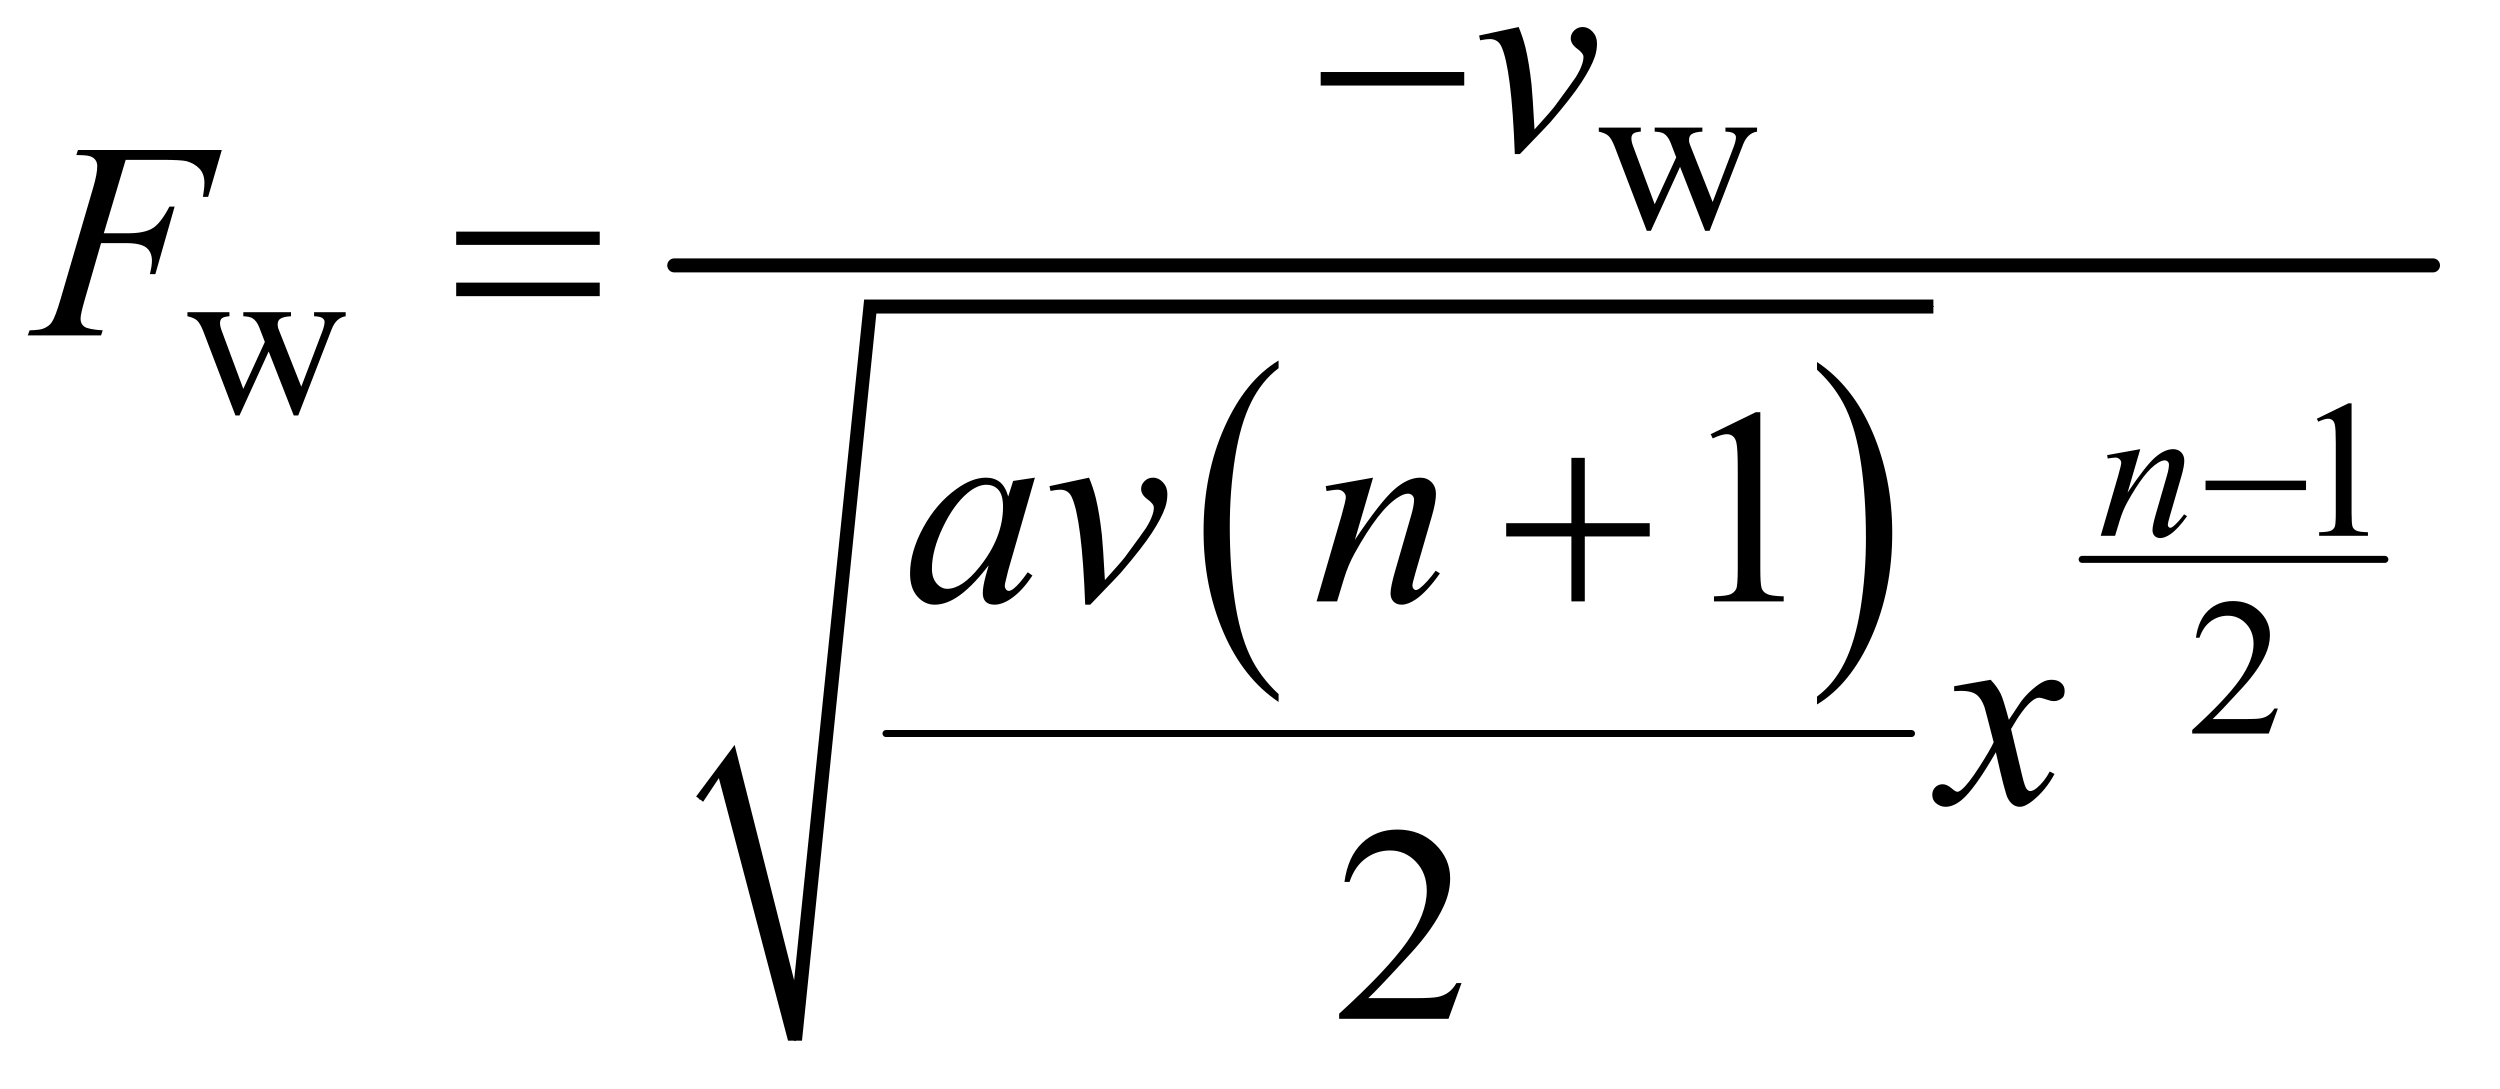 <?xml version="1.0" encoding="UTF-8"?>
<!DOCTYPE svg PUBLIC '-//W3C//DTD SVG 1.0//EN'
          'http://www.w3.org/TR/2001/REC-SVG-20010904/DTD/svg10.dtd'>
<svg stroke-dasharray="none" shape-rendering="auto" xmlns="http://www.w3.org/2000/svg" font-family="'Dialog'" text-rendering="auto" width="140" fill-opacity="1" color-interpolation="auto" color-rendering="auto" preserveAspectRatio="xMidYMid meet" font-size="12px" viewBox="0 0 140 61" fill="black" xmlns:xlink="http://www.w3.org/1999/xlink" stroke="black" image-rendering="auto" stroke-miterlimit="10" stroke-linecap="square" stroke-linejoin="miter" font-style="normal" stroke-width="1" height="61" stroke-dashoffset="0" font-weight="normal" stroke-opacity="1"
><!--Generated by the Batik Graphics2D SVG Generator--><defs id="genericDefs"
  /><g
  ><defs id="defs1"
    ><clipPath clipPathUnits="userSpaceOnUse" id="clipPath1"
      ><path d="M0.915 4.997 L89.203 4.997 L89.203 43.272 L0.915 43.272 L0.915 4.997 Z"
      /></clipPath
      ><clipPath clipPathUnits="userSpaceOnUse" id="clipPath2"
      ><path d="M29.239 159.645 L29.239 1382.5 L2849.949 1382.5 L2849.949 159.645 Z"
      /></clipPath
    ></defs
    ><g transform="scale(1.576,1.576) translate(-0.915,-4.997) matrix(0.031,0,0,0.031,0,0)"
    ><path d="M1495.062 956.781 L1495.062 965.797 Q1454.406 938.516 1431.742 885.703 Q1409.078 832.891 1409.078 770.125 Q1409.078 704.828 1432.914 651.18 Q1456.75 597.531 1495.062 574.438 L1495.062 583.25 Q1475.906 597.531 1463.602 622.305 Q1451.297 647.078 1445.219 685.188 Q1439.141 723.297 1439.141 764.656 Q1439.141 811.484 1444.75 849.273 Q1450.359 887.062 1461.883 911.945 Q1473.406 936.828 1495.062 956.781 Z" stroke="none" clip-path="url(#clipPath2)"
    /></g
    ><g transform="matrix(0.049,0,0,0.049,-1.442,-7.874)"
    ><path d="M2106.016 583.25 L2106.016 574.438 Q2146.656 601.516 2169.32 654.32 Q2191.984 707.125 2191.984 769.906 Q2191.984 835.203 2168.156 888.953 Q2144.328 942.703 2106.016 965.797 L2106.016 956.781 Q2125.328 942.5 2137.633 917.727 Q2149.938 892.953 2155.93 854.945 Q2161.922 816.938 2161.922 775.375 Q2161.922 728.75 2156.398 690.852 Q2150.875 652.953 2139.266 628.078 Q2127.656 603.203 2106.016 583.25 Z" stroke="none" clip-path="url(#clipPath2)"
    /></g
    ><g stroke-width="8" transform="matrix(0.049,0,0,0.049,-1.442,-7.874)" stroke-linejoin="round" stroke-linecap="round"
    ><line y2="999" fill="none" x1="1042" clip-path="url(#clipPath2)" x2="2214" y1="999"
    /></g
    ><g stroke-linecap="round" stroke-linejoin="round" transform="matrix(0.049,0,0,0.049,-1.442,-7.874)"
    ><path fill="none" d="M829 1074 L860 1031" clip-path="url(#clipPath2)"
    /></g
    ><g stroke-linecap="round" stroke-linejoin="round" transform="matrix(0.049,0,0,0.049,-1.442,-7.874)"
    ><path fill="none" d="M860 1031 L938 1350" clip-path="url(#clipPath2)"
    /></g
    ><g stroke-linecap="round" stroke-linejoin="round" transform="matrix(0.049,0,0,0.049,-1.442,-7.874)"
    ><path fill="none" d="M938 1350 L1024 511" clip-path="url(#clipPath2)"
    /></g
    ><g stroke-linecap="round" stroke-linejoin="round" transform="matrix(0.049,0,0,0.049,-1.442,-7.874)"
    ><path fill="none" d="M1024 511 L2239 511" clip-path="url(#clipPath2)"
    /></g
    ><g transform="matrix(0.049,0,0,0.049,-1.442,-7.874)"
    ><path d="M825 1071 L869 1012 L937 1281 L1017 503 L2239 503 L2239 519 L1031 519 L946 1350 L930 1350 L851 1050 L833 1077 Z" stroke="none" clip-path="url(#clipPath2)"
    /></g
    ><g stroke-width="8" transform="matrix(0.049,0,0,0.049,-1.442,-7.874)" stroke-linejoin="round" stroke-linecap="round"
    ><line y2="800" fill="none" x1="2409" clip-path="url(#clipPath2)" x2="2755" y1="800"
    /></g
    ><g stroke-width="16" transform="matrix(0.049,0,0,0.049,-1.442,-7.874)" stroke-linejoin="round" stroke-linecap="round"
    ><line y2="464" fill="none" x1="800" clip-path="url(#clipPath2)" x2="2810" y1="464"
    /></g
    ><g transform="matrix(0.049,0,0,0.049,-1.442,-7.874)"
    ><path d="M2677.25 639.234 L2713.344 621.625 L2716.953 621.625 L2716.953 746.859 Q2716.953 759.328 2717.992 762.391 Q2719.031 765.453 2722.312 767.094 Q2725.594 768.734 2735.656 768.953 L2735.656 773 L2679.875 773 L2679.875 768.953 Q2690.375 768.734 2693.438 767.148 Q2696.5 765.562 2697.703 762.883 Q2698.906 760.203 2698.906 746.859 L2698.906 666.797 Q2698.906 650.609 2697.812 646.016 Q2697.047 642.516 2695.023 640.875 Q2693 639.234 2690.156 639.234 Q2686.109 639.234 2678.891 642.625 L2677.25 639.234 Z" stroke="none" clip-path="url(#clipPath2)"
    /></g
    ><g transform="matrix(0.049,0,0,0.049,-1.442,-7.874)"
    ><path d="M2632.703 970.453 L2622.312 999 L2534.812 999 L2534.812 994.953 Q2573.422 959.734 2589.172 937.422 Q2604.922 915.109 2604.922 896.625 Q2604.922 882.516 2596.281 873.438 Q2587.641 864.359 2575.609 864.359 Q2564.672 864.359 2555.977 870.758 Q2547.281 877.156 2543.125 889.516 L2539.078 889.516 Q2541.812 869.281 2553.133 858.453 Q2564.453 847.625 2581.406 847.625 Q2599.453 847.625 2611.539 859.219 Q2623.625 870.812 2623.625 886.562 Q2623.625 897.828 2618.375 909.094 Q2610.281 926.812 2592.125 946.609 Q2564.891 976.359 2558.109 982.484 L2596.828 982.484 Q2608.641 982.484 2613.398 981.609 Q2618.156 980.734 2621.984 978.055 Q2625.812 975.375 2628.656 970.453 L2632.703 970.453 Z" stroke="none" clip-path="url(#clipPath2)"
    /></g
    ><g transform="matrix(0.049,0,0,0.049,-1.442,-7.874)"
    ><path d="M1856.625 306.5 L1904.625 306.5 L1904.625 311.125 Q1898 311.625 1895.938 313.5 Q1893.875 315.375 1893.875 318.875 Q1893.875 322.75 1896 328.25 L1920.5 394.125 L1945.125 340.5 L1938.625 323.625 Q1935.625 316.125 1930.75 313.25 Q1928 311.5 1920.5 311.125 L1920.5 306.5 L1975 306.5 L1975 311.125 Q1966 311.5 1962.25 314.375 Q1959.75 316.375 1959.75 320.75 Q1959.75 323.25 1960.75 325.875 L1986.75 391.625 L2010.875 328.25 Q2013.375 321.5 2013.375 317.5 Q2013.375 315.125 2010.938 313.25 Q2008.5 311.375 2001.375 311.125 L2001.375 306.5 L2037.5 306.5 L2037.5 311.125 Q2026.625 312.75 2021.5 325.875 L1983.25 424.5 L1978.125 424.5 L1949.5 351.375 L1916.125 424.5 L1911.5 424.5 L1874.75 328.25 Q1871.125 319.125 1867.625 315.938 Q1864.125 312.75 1856.625 311.125 L1856.625 306.5 Z" stroke="none" clip-path="url(#clipPath2)"
    /></g
    ><g transform="matrix(0.049,0,0,0.049,-1.442,-7.874)"
    ><path d="M243.625 517.5 L291.625 517.5 L291.625 522.125 Q285 522.625 282.938 524.5 Q280.875 526.375 280.875 529.875 Q280.875 533.75 283 539.25 L307.5 605.125 L332.125 551.5 L325.625 534.625 Q322.625 527.125 317.75 524.25 Q315 522.5 307.5 522.125 L307.5 517.5 L362 517.5 L362 522.125 Q353 522.5 349.25 525.375 Q346.75 527.375 346.75 531.75 Q346.75 534.25 347.75 536.875 L373.75 602.625 L397.875 539.25 Q400.375 532.5 400.375 528.5 Q400.375 526.125 397.938 524.25 Q395.5 522.375 388.375 522.125 L388.375 517.5 L424.5 517.5 L424.5 522.125 Q413.625 523.75 408.5 536.875 L370.25 635.5 L365.125 635.5 L336.5 562.375 L303.125 635.5 L298.5 635.5 L261.75 539.25 Q258.125 530.125 254.625 526.938 Q251.125 523.75 243.625 522.125 L243.625 517.5 Z" stroke="none" clip-path="url(#clipPath2)"
    /></g
    ><g transform="matrix(0.049,0,0,0.049,-1.442,-7.874)"
    ><path d="M1984.5 656.906 L2036.062 631.75 L2041.219 631.75 L2041.219 810.656 Q2041.219 828.469 2042.703 832.844 Q2044.188 837.219 2048.875 839.562 Q2053.562 841.906 2067.938 842.219 L2067.938 848 L1988.25 848 L1988.25 842.219 Q2003.25 841.906 2007.625 839.641 Q2012 837.375 2013.719 833.547 Q2015.438 829.719 2015.438 810.656 L2015.438 696.281 Q2015.438 673.156 2013.875 666.594 Q2012.781 661.594 2009.891 659.25 Q2007 656.906 2002.938 656.906 Q1997.156 656.906 1986.844 661.75 L1984.5 656.906 Z" stroke="none" clip-path="url(#clipPath2)"
    /></g
    ><g transform="matrix(0.049,0,0,0.049,-1.442,-7.874)"
    ><path d="M1699.719 1284.219 L1684.875 1325 L1559.875 1325 L1559.875 1319.219 Q1615.031 1268.906 1637.531 1237.031 Q1660.031 1205.156 1660.031 1178.75 Q1660.031 1158.594 1647.688 1145.625 Q1635.344 1132.656 1618.156 1132.656 Q1602.531 1132.656 1590.109 1141.797 Q1577.688 1150.938 1571.75 1168.594 L1565.969 1168.594 Q1569.875 1139.688 1586.047 1124.219 Q1602.219 1108.75 1626.438 1108.75 Q1652.219 1108.75 1669.484 1125.312 Q1686.75 1141.875 1686.75 1164.375 Q1686.75 1180.469 1679.25 1196.562 Q1667.688 1221.875 1641.75 1250.156 Q1602.844 1292.656 1593.156 1301.406 L1648.469 1301.406 Q1665.344 1301.406 1672.141 1300.156 Q1678.938 1298.906 1684.406 1295.078 Q1689.875 1291.25 1693.938 1284.219 L1699.719 1284.219 Z" stroke="none" clip-path="url(#clipPath2)"
    /></g
    ><g transform="matrix(0.049,0,0,0.049,-1.442,-7.874)"
    ><path d="M2475.438 674.016 L2460.891 723.781 Q2481.344 693.266 2492.227 683.641 Q2503.109 674.016 2513.172 674.016 Q2518.641 674.016 2522.195 677.625 Q2525.75 681.234 2525.75 687.031 Q2525.75 693.594 2522.578 704.531 L2509.234 750.578 Q2506.938 758.562 2506.938 760.312 Q2506.938 761.844 2507.812 762.883 Q2508.688 763.922 2509.672 763.922 Q2510.984 763.922 2512.844 762.5 Q2518.641 757.906 2525.531 748.5 L2528.922 750.578 Q2518.75 765.125 2509.672 771.359 Q2503.328 775.625 2498.297 775.625 Q2494.25 775.625 2491.844 773.164 Q2489.438 770.703 2489.438 766.547 Q2489.438 761.297 2493.156 748.5 L2505.844 704.531 Q2508.25 696.328 2508.25 691.734 Q2508.25 689.547 2506.828 688.18 Q2505.406 686.812 2503.328 686.812 Q2500.266 686.812 2496 689.438 Q2487.906 694.359 2479.156 705.68 Q2470.406 717 2460.672 734.609 Q2455.531 743.906 2452.141 754.953 L2446.672 773 L2430.266 773 L2450.172 704.531 Q2453.672 692.172 2453.672 689.656 Q2453.672 687.25 2451.758 685.445 Q2449.844 683.641 2447 683.641 Q2445.688 683.641 2442.406 684.078 L2438.25 684.734 L2437.594 680.797 L2475.438 674.016 Z" stroke="none" clip-path="url(#clipPath2)"
    /></g
    ><g transform="matrix(0.049,0,0,0.049,-1.442,-7.874)"
    ><path d="M1719.875 201.281 L1765.031 191.594 Q1769.875 203.156 1772.844 215.188 Q1777.062 232.844 1779.719 257.062 Q1780.969 269.25 1783.156 308.625 Q1802.688 287.062 1806.438 281.906 Q1827.062 253.938 1830.188 249.094 Q1835.344 240.812 1837.375 234.562 Q1839.094 229.875 1839.094 225.656 Q1839.094 221.594 1831.828 216.281 Q1824.562 210.969 1824.562 204.406 Q1824.562 199.406 1828.547 195.5 Q1832.531 191.594 1838 191.594 Q1844.562 191.594 1849.562 196.984 Q1854.562 202.375 1854.562 210.344 Q1854.562 218.312 1852.062 225.656 Q1848 237.531 1836.906 254.641 Q1825.812 271.75 1801.125 300.5 Q1798 304.094 1766.438 336.75 L1760.656 336.75 Q1756.906 237.844 1745.031 213.312 Q1741.125 205.344 1732.062 205.344 Q1728.156 205.344 1720.969 206.75 L1719.875 201.281 Z" stroke="none" clip-path="url(#clipPath2)"
    /></g
    ><g transform="matrix(0.049,0,0,0.049,-1.442,-7.874)"
    ><path d="M173.062 343.375 L148.062 427.281 L175.875 427.281 Q194.625 427.281 203.922 421.5 Q213.219 415.719 223.062 396.812 L229 396.812 L206.969 474 L200.719 474 Q203.062 464.625 203.062 458.531 Q203.062 449 196.734 443.766 Q190.406 438.531 173.062 438.531 L144.938 438.531 L126.5 502.438 Q121.5 519.469 121.5 525.094 Q121.5 530.875 125.797 534 Q130.094 537.125 146.812 538.219 L144.938 544 L61.188 544 L63.219 538.219 Q75.406 537.906 79.469 536.031 Q85.719 533.375 88.688 528.844 Q92.906 522.438 98.688 502.438 L136.031 374.781 Q140.562 359.312 140.562 350.562 Q140.562 346.5 138.531 343.609 Q136.5 340.719 132.516 339.312 Q128.531 337.906 116.656 337.906 L118.531 332.125 L282.906 332.125 L267.281 385.719 L261.344 385.719 Q263.062 376.031 263.062 369.781 Q263.062 359.469 257.359 353.453 Q251.656 347.438 242.75 344.938 Q236.5 343.375 214.781 343.375 L173.062 343.375 Z" stroke="none" clip-path="url(#clipPath2)"
    /></g
    ><g transform="matrix(0.049,0,0,0.049,-1.442,-7.874)"
    ><path d="M1212.156 706.594 L1181.688 812.531 L1178.25 826.75 Q1177.781 828.781 1177.781 830.188 Q1177.781 832.688 1179.344 834.562 Q1180.594 835.969 1182.469 835.969 Q1184.5 835.969 1187.781 833.469 Q1193.875 828.938 1204.031 814.719 L1209.344 818.469 Q1198.562 834.719 1187.156 843.234 Q1175.75 851.75 1166.062 851.75 Q1159.344 851.75 1155.984 848.391 Q1152.625 845.031 1152.625 838.625 Q1152.625 830.969 1156.062 818.469 L1159.344 806.75 Q1138.875 833.469 1121.688 844.094 Q1109.344 851.75 1097.469 851.75 Q1086.062 851.75 1077.781 842.297 Q1069.5 832.844 1069.5 816.281 Q1069.5 791.438 1084.422 763.859 Q1099.344 736.281 1122.312 719.719 Q1140.281 706.594 1156.219 706.594 Q1165.75 706.594 1172.078 711.594 Q1178.406 716.594 1181.688 728.156 L1187.312 710.344 L1212.156 706.594 ZM1156.531 714.719 Q1146.531 714.719 1135.281 724.094 Q1119.344 737.375 1106.922 763.469 Q1094.5 789.562 1094.5 810.656 Q1094.5 821.281 1099.812 827.453 Q1105.125 833.625 1112 833.625 Q1129.031 833.625 1149.031 808.469 Q1175.75 775.031 1175.75 739.875 Q1175.75 726.594 1170.594 720.656 Q1165.438 714.719 1156.531 714.719 ZM1228.875 716.281 L1274.031 706.594 Q1278.875 718.156 1281.844 730.188 Q1286.062 747.844 1288.719 772.062 Q1289.969 784.25 1292.156 823.625 Q1311.688 802.062 1315.438 796.906 Q1336.062 768.938 1339.188 764.094 Q1344.344 755.812 1346.375 749.562 Q1348.094 744.875 1348.094 740.656 Q1348.094 736.594 1340.828 731.281 Q1333.562 725.969 1333.562 719.406 Q1333.562 714.406 1337.547 710.5 Q1341.531 706.594 1347 706.594 Q1353.562 706.594 1358.562 711.984 Q1363.562 717.375 1363.562 725.344 Q1363.562 733.312 1361.062 740.656 Q1357 752.531 1345.906 769.641 Q1334.812 786.75 1310.125 815.5 Q1307 819.094 1275.438 851.75 L1269.656 851.75 Q1265.906 752.844 1254.031 728.312 Q1250.125 720.344 1241.062 720.344 Q1237.156 720.344 1229.969 721.75 L1228.875 716.281 ZM1598.625 706.594 L1577.844 777.688 Q1607.062 734.094 1622.609 720.344 Q1638.156 706.594 1652.531 706.594 Q1660.344 706.594 1665.422 711.75 Q1670.5 716.906 1670.5 725.188 Q1670.5 734.562 1665.969 750.188 L1646.906 815.969 Q1643.625 827.375 1643.625 829.875 Q1643.625 832.062 1644.875 833.547 Q1646.125 835.031 1647.531 835.031 Q1649.406 835.031 1652.062 833 Q1660.344 826.438 1670.188 813 L1675.031 815.969 Q1660.5 836.75 1647.531 845.656 Q1638.469 851.75 1631.281 851.75 Q1625.5 851.75 1622.062 848.234 Q1618.625 844.719 1618.625 838.781 Q1618.625 831.281 1623.938 813 L1642.062 750.188 Q1645.5 738.469 1645.5 731.906 Q1645.5 728.781 1643.469 726.828 Q1641.438 724.875 1638.469 724.875 Q1634.094 724.875 1628 728.625 Q1616.438 735.656 1603.938 751.828 Q1591.438 768 1577.531 793.156 Q1570.188 806.438 1565.344 822.219 L1557.531 848 L1534.094 848 L1562.531 750.188 Q1567.531 732.531 1567.531 728.938 Q1567.531 725.5 1564.797 722.922 Q1562.062 720.344 1558 720.344 Q1556.125 720.344 1551.438 720.969 L1545.5 721.906 L1544.562 716.281 L1598.625 706.594 Z" stroke="none" clip-path="url(#clipPath2)"
    /></g
    ><g transform="matrix(0.049,0,0,0.049,-1.442,-7.874)"
    ><path d="M2304.469 937.594 Q2312.125 945.719 2316.031 953.844 Q2318.844 959.469 2325.25 983.375 L2339 962.75 Q2344.469 955.25 2352.281 948.453 Q2360.094 941.656 2366.031 939.156 Q2369.781 937.594 2374.312 937.594 Q2381.031 937.594 2385.016 941.188 Q2389 944.781 2389 949.938 Q2389 955.875 2386.656 958.062 Q2382.281 961.969 2376.656 961.969 Q2373.375 961.969 2369.625 960.562 Q2362.281 958.062 2359.781 958.062 Q2356.031 958.062 2350.875 962.438 Q2341.188 970.562 2327.75 993.844 L2340.562 1047.594 Q2343.531 1059.938 2345.562 1062.359 Q2347.594 1064.781 2349.625 1064.781 Q2352.906 1064.781 2357.281 1061.188 Q2365.875 1054 2371.969 1042.438 L2377.438 1045.25 Q2367.594 1063.688 2352.438 1075.875 Q2343.844 1082.75 2337.906 1082.75 Q2329.156 1082.75 2324 1072.906 Q2320.719 1066.812 2310.406 1020.406 Q2286.031 1062.75 2271.344 1074.938 Q2261.812 1082.75 2252.906 1082.75 Q2246.656 1082.75 2241.5 1078.219 Q2237.75 1074.781 2237.75 1069 Q2237.75 1063.844 2241.188 1060.406 Q2244.625 1056.969 2249.625 1056.969 Q2254.625 1056.969 2260.25 1061.969 Q2264.312 1065.562 2266.5 1065.562 Q2268.375 1065.562 2271.344 1063.062 Q2278.688 1057.125 2291.344 1037.438 Q2304 1017.75 2307.906 1009 Q2298.219 971.031 2297.438 968.844 Q2293.844 958.688 2288.062 954.469 Q2282.281 950.25 2271.031 950.25 Q2267.438 950.25 2262.75 950.562 L2262.75 944.938 L2304.469 937.594 Z" stroke="none" clip-path="url(#clipPath2)"
    /></g
    ><g transform="matrix(0.049,0,0,0.049,-1.442,-7.874)"
    ><path d="M2550.047 710 L2664.891 710 L2664.891 720.828 L2550.047 720.828 L2550.047 710 Z" stroke="none" clip-path="url(#clipPath2)"
    /></g
    ><g transform="matrix(0.049,0,0,0.049,-1.442,-7.874)"
    ><path d="M1538.781 243 L1702.844 243 L1702.844 258.469 L1538.781 258.469 L1538.781 243 Z" stroke="none" clip-path="url(#clipPath2)"
    /></g
    ><g transform="matrix(0.049,0,0,0.049,-1.442,-7.874)"
    ><path d="M550.781 425.406 L714.844 425.406 L714.844 440.562 L550.781 440.562 L550.781 425.406 ZM550.781 483.688 L714.844 483.688 L714.844 499.156 L550.781 499.156 L550.781 483.688 Z" stroke="none" clip-path="url(#clipPath2)"
    /></g
    ><g transform="matrix(0.049,0,0,0.049,-1.442,-7.874)"
    ><path d="M1825.312 683.938 L1840.625 683.938 L1840.625 758.625 L1914.844 758.625 L1914.844 773.781 L1840.625 773.781 L1840.625 848 L1825.312 848 L1825.312 773.781 L1750.781 773.781 L1750.781 758.625 L1825.312 758.625 L1825.312 683.938 Z" stroke="none" clip-path="url(#clipPath2)"
    /></g
  ></g
></svg
>
